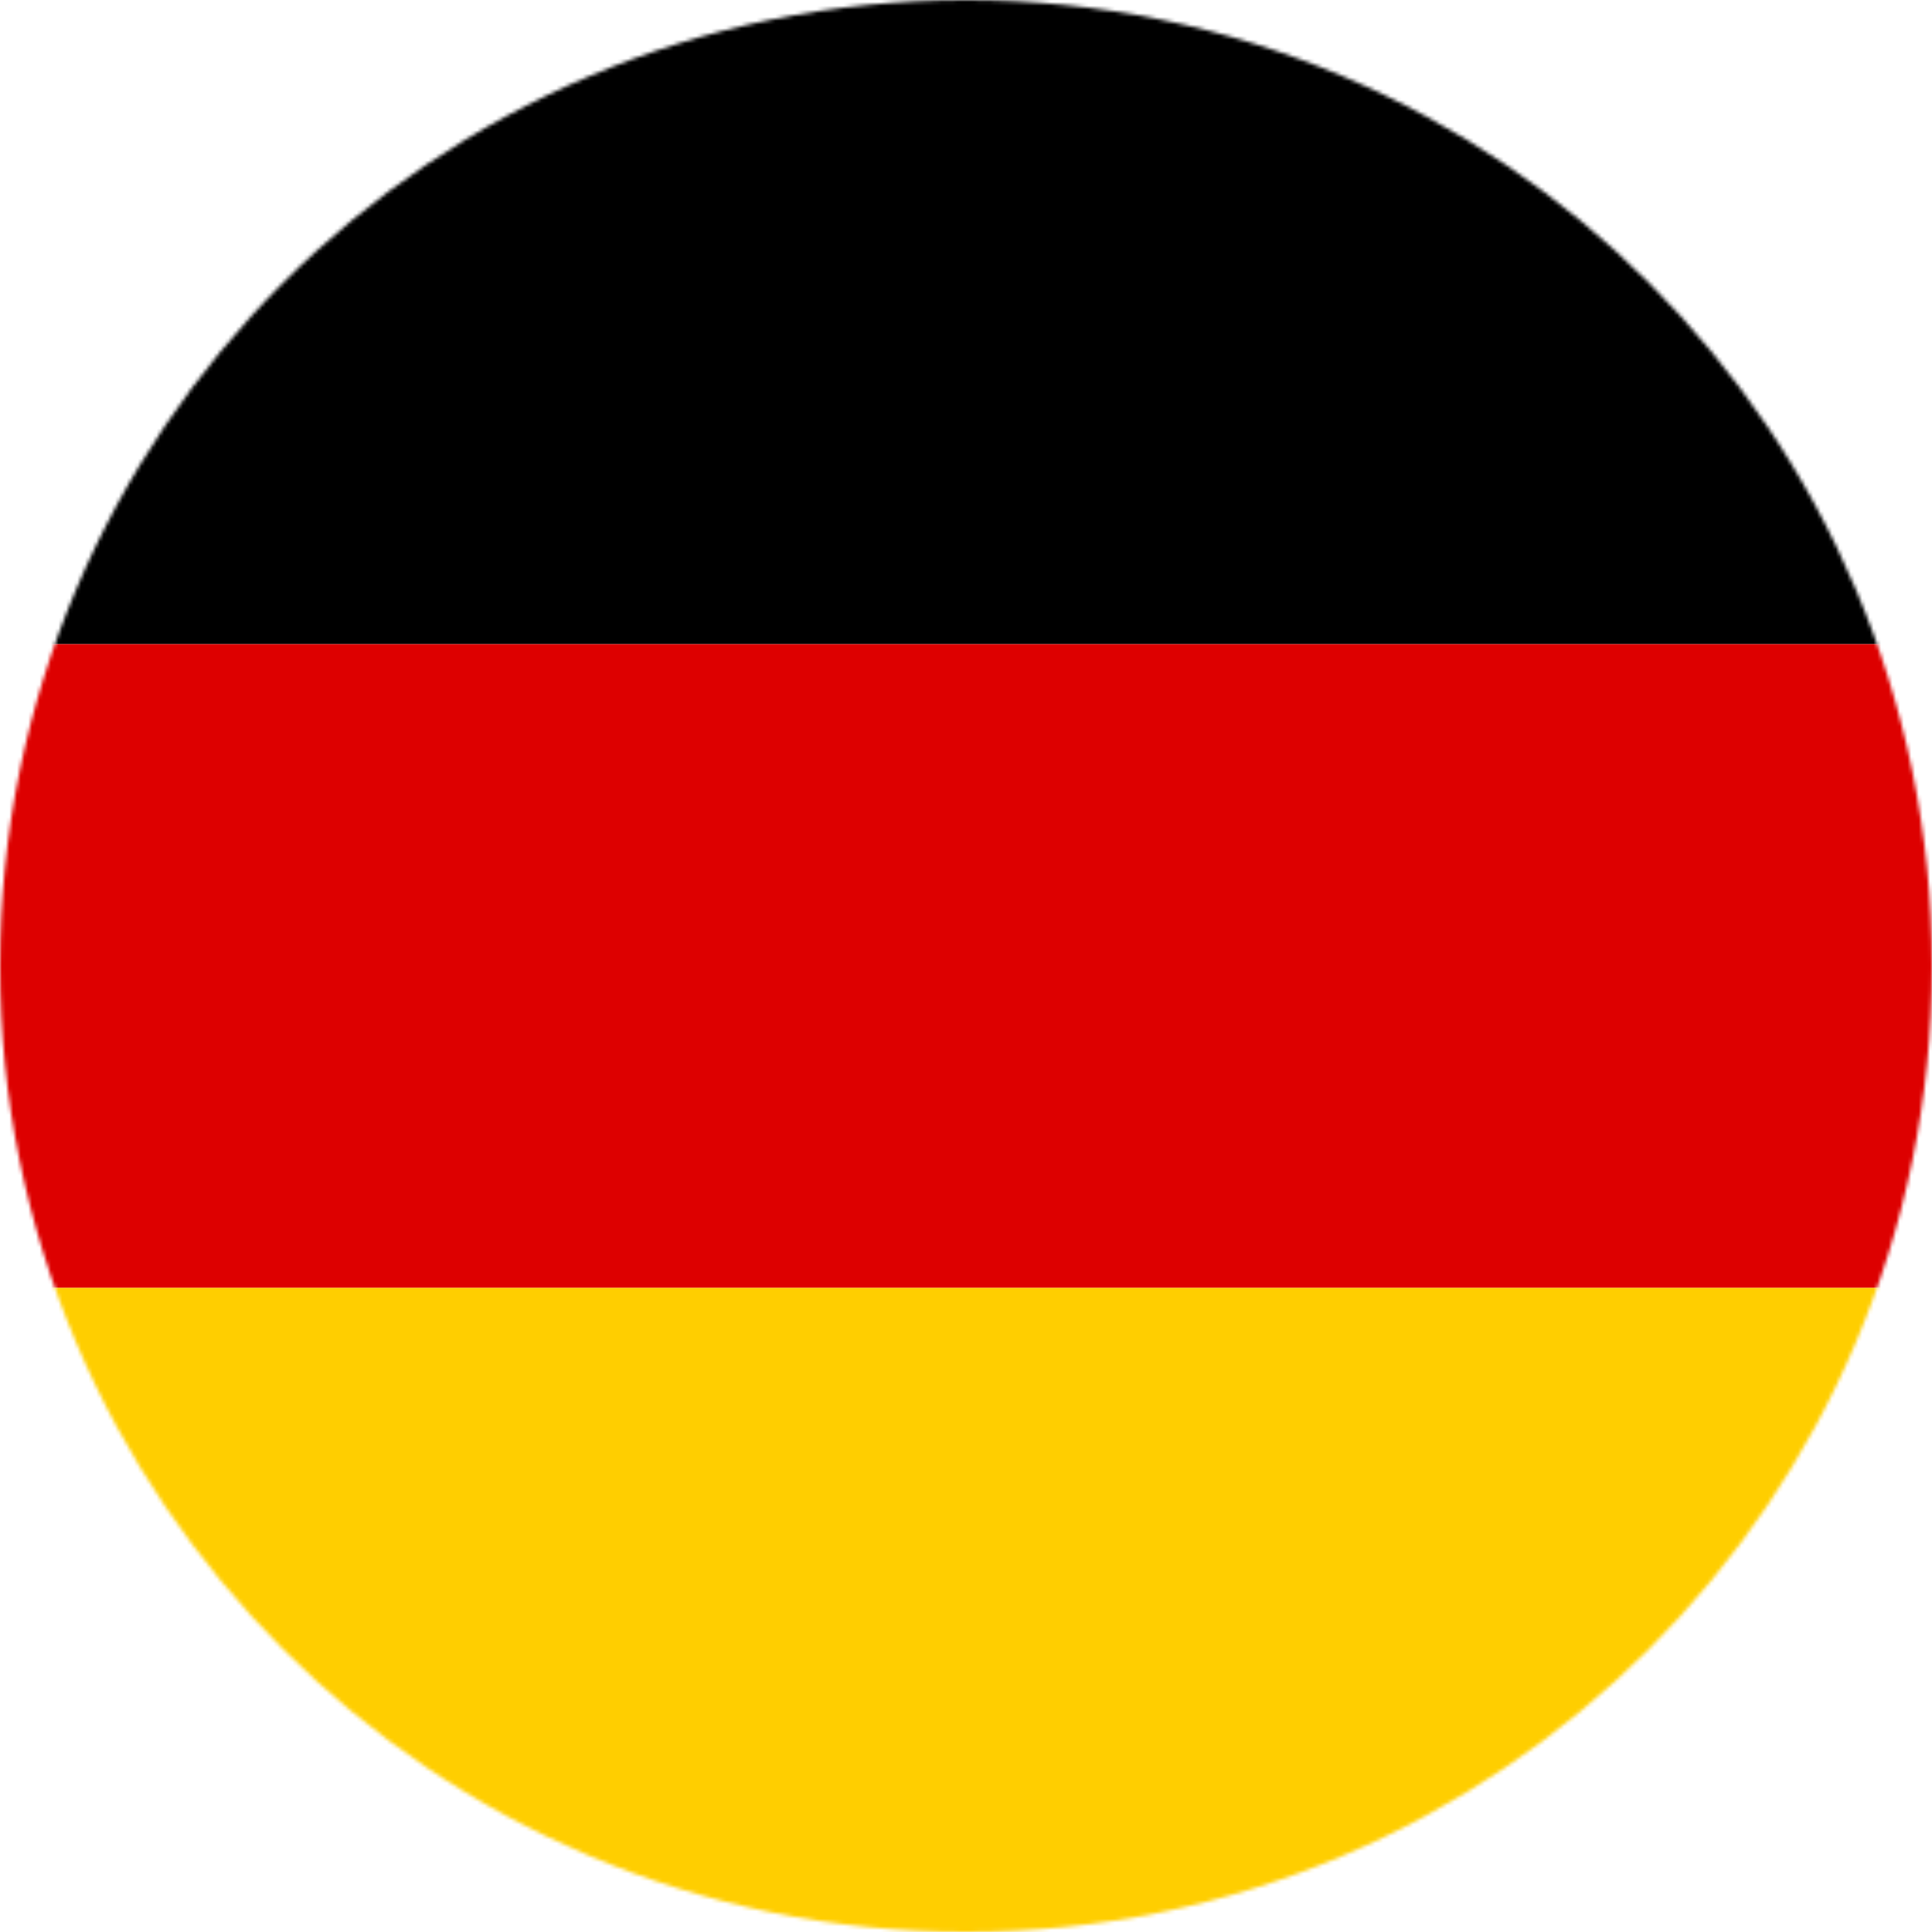 <svg xmlns="http://www.w3.org/2000/svg" viewBox="0 0 512 512">
  <mask id="a" maskUnits="userSpaceOnUse" x="0" y="0" width="512" height="512">
    <circle cx="256" cy="256" r="256" fill="#fff" />
  </mask>
  <g mask="url(#a)">
    <path fill="#000" d="M0 0h512v170.7H0z" />
    <path fill="#d00" d="M0 170.7h512v170.6H0z" />
    <path fill="#ffce00" d="M0 341.3h512V512H0z" />
  </g>
</svg>
